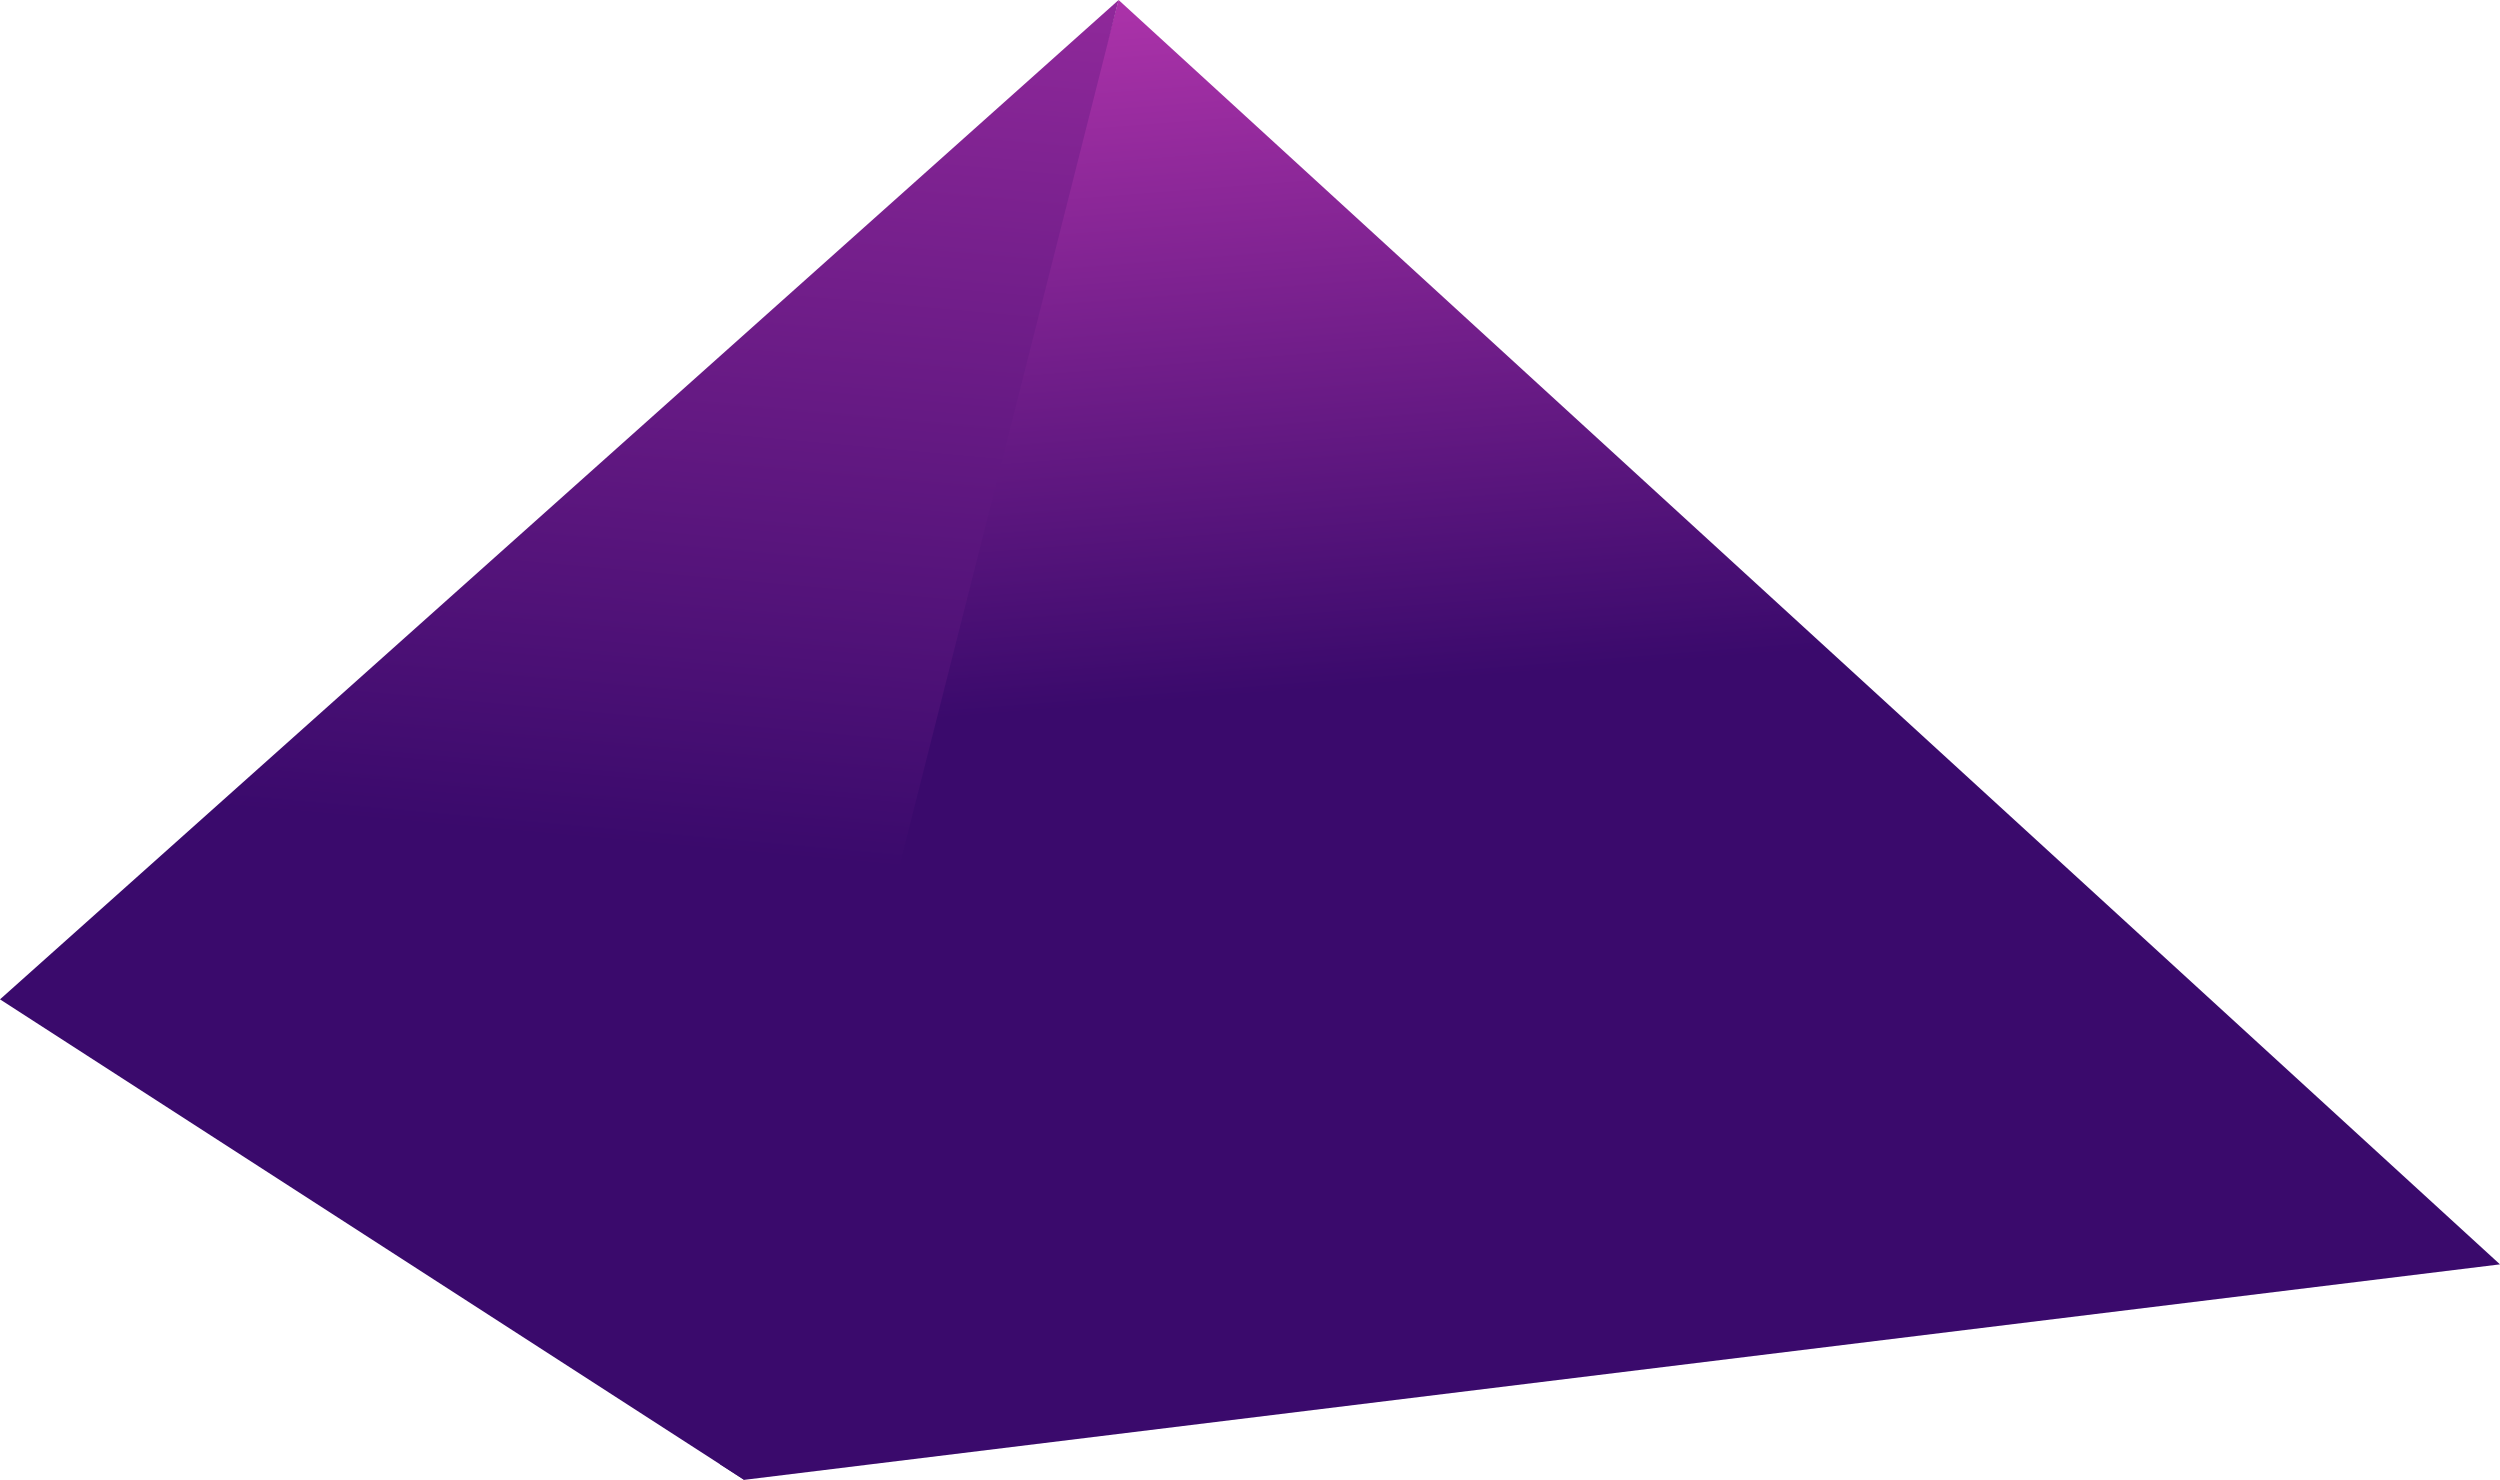 <svg xmlns="http://www.w3.org/2000/svg" xmlns:xlink="http://www.w3.org/1999/xlink" viewBox="0 0 913.01 540.45"><defs><style>.cls-1{fill:url(#linear-gradient);}.cls-2{fill:url(#linear-gradient-2);}</style><linearGradient id="linear-gradient" x1="408.98" y1="-489.05" x2="228.1" y2="-1395.73" gradientTransform="matrix(1, 0.09, -0.07, 0.85, 144.42, 877.42)" gradientUnits="userSpaceOnUse"><stop offset="0.32" stop-color="#3a0a6c"/><stop offset="0.82" stop-color="#ea49cb"/><stop offset="0.88" stop-color="#ff51d6"/></linearGradient><linearGradient id="linear-gradient-2" x1="-0.78" y1="-175.18" x2="-0.78" y2="-1731.22" xlink:href="#linear-gradient"/></defs><g id="Layer_2" data-name="Layer 2"><g id="Nav"><polygon class="cls-1" points="408.52 0 913 461.75 271.76 540.45 262.94 534.75 408.52 0"/><polygon class="cls-2" points="408.52 0 0 364.97 271.76 540.45 408.52 0"/></g></g></svg>